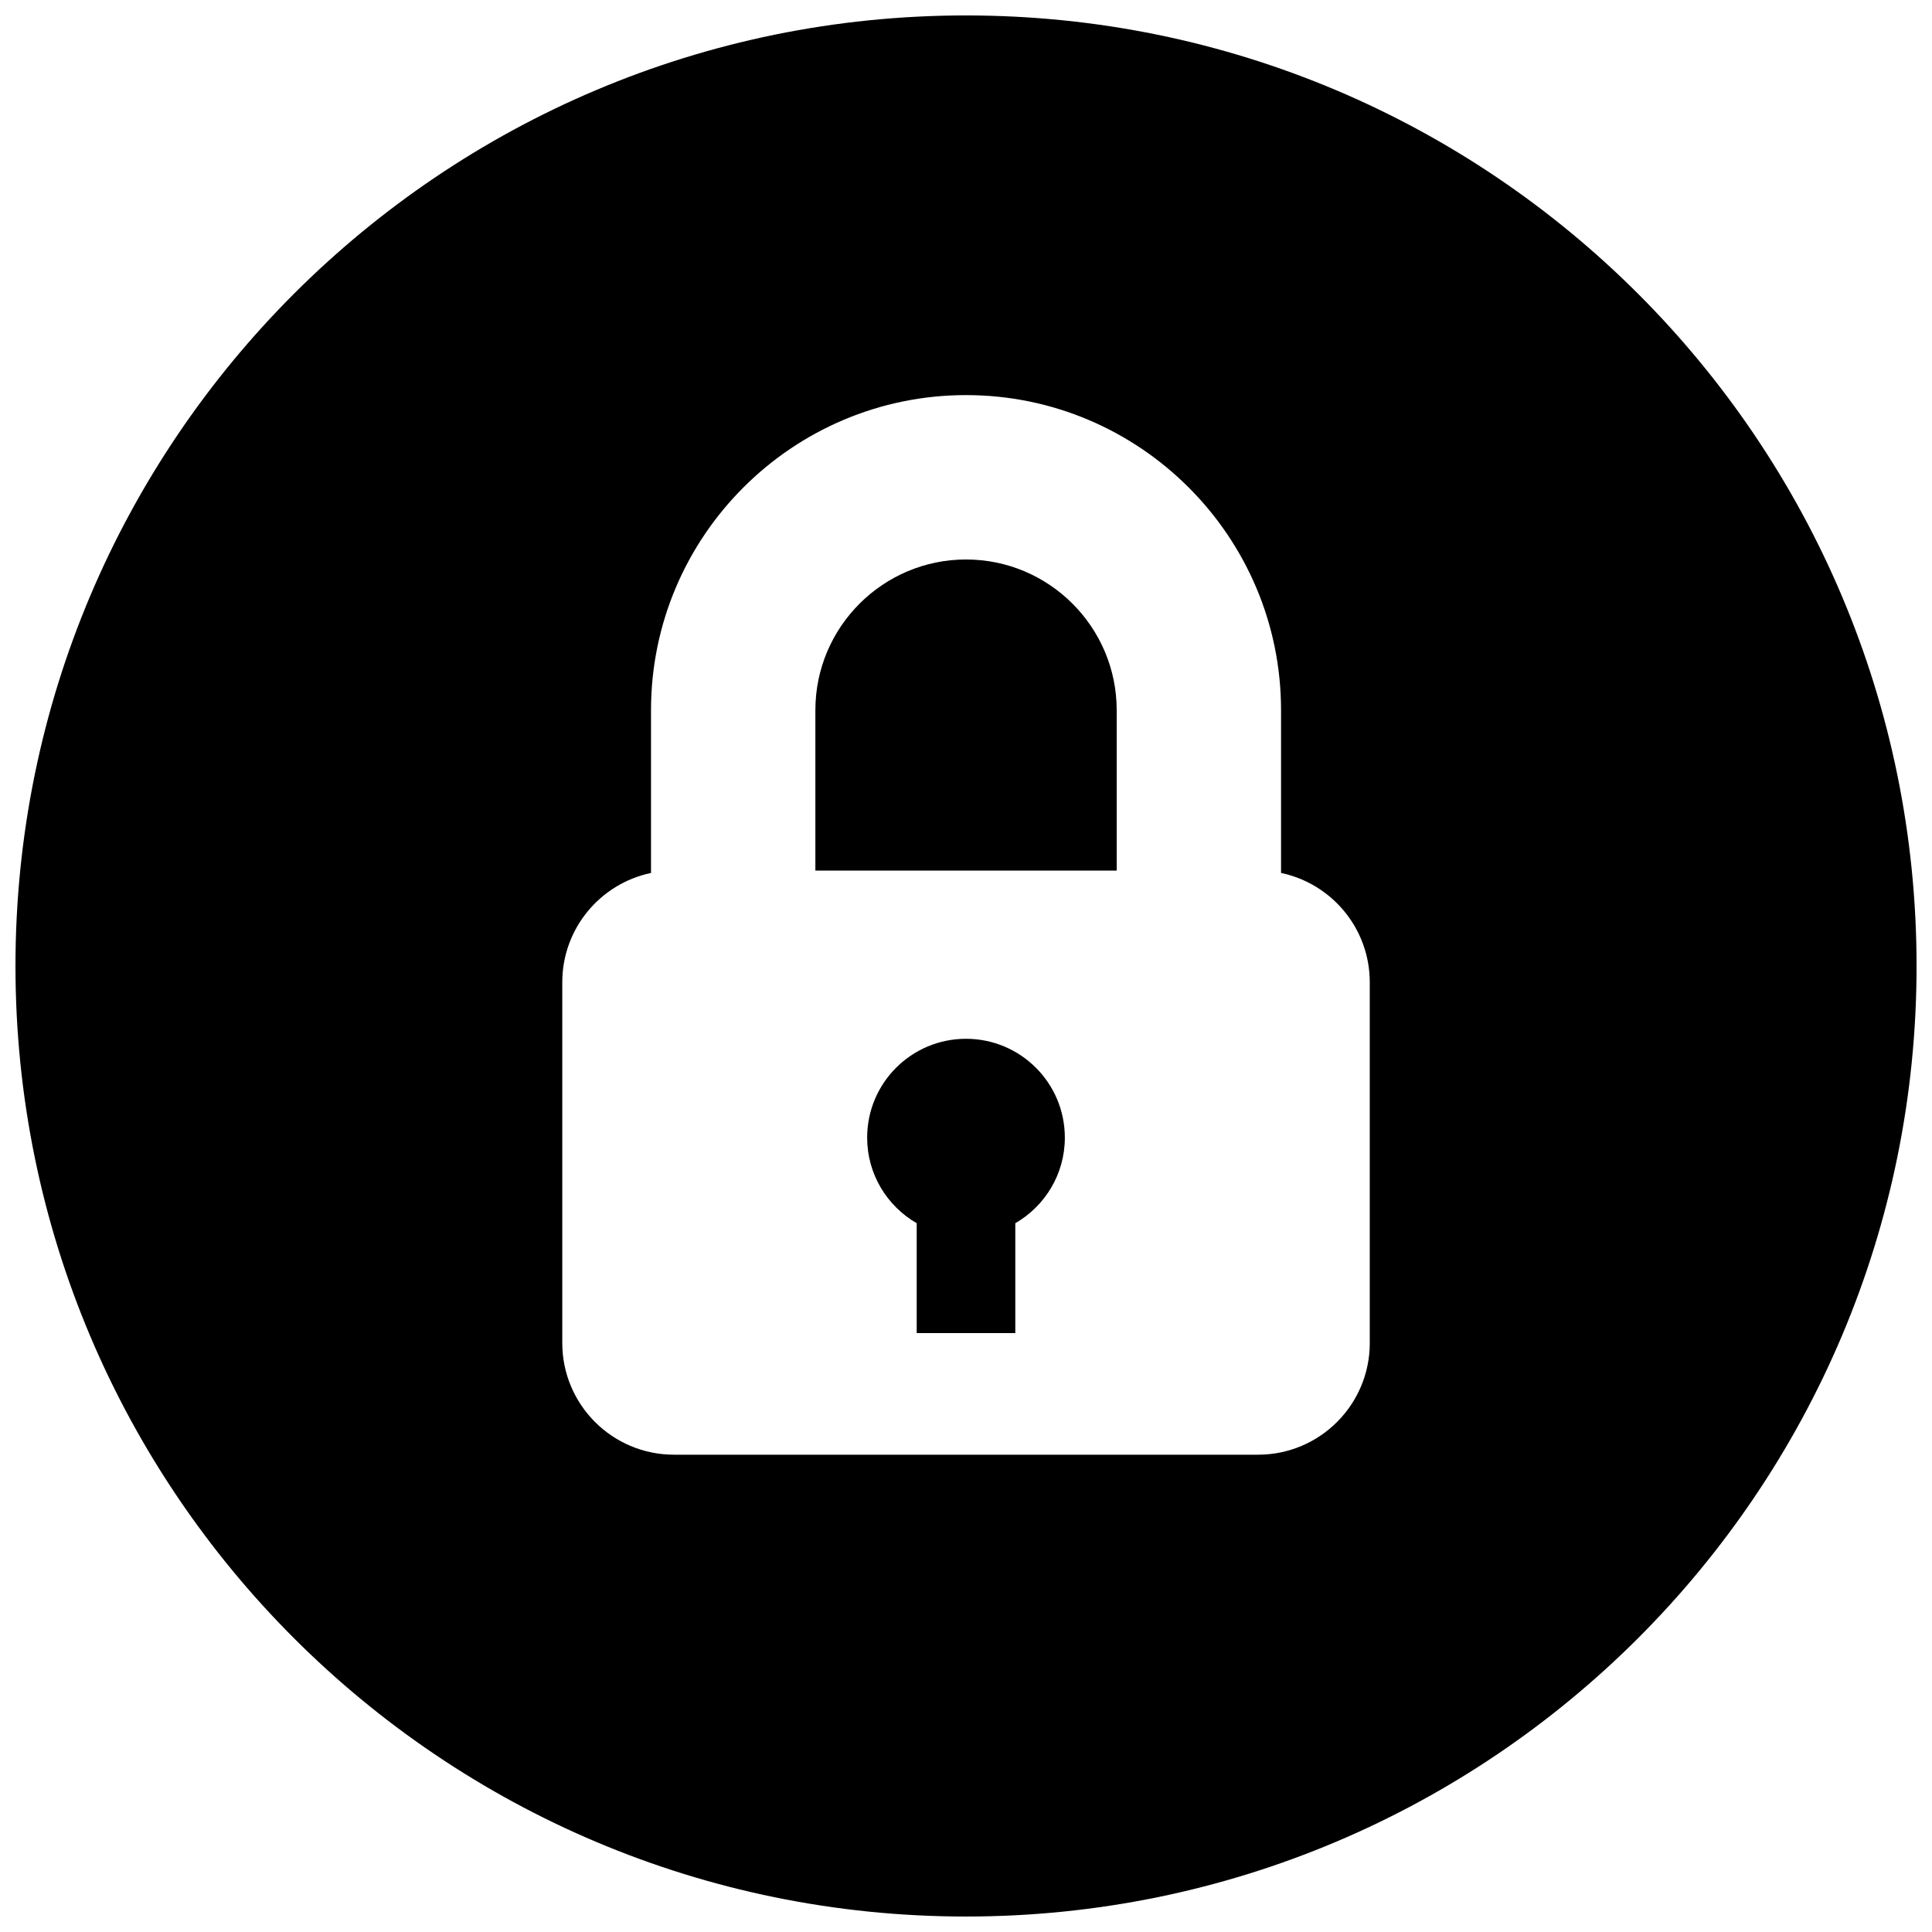 <?xml version="1.0" encoding="UTF-8"?>
<!-- The Best Svg Icon site in the world: iconSvg.co, Visit us! https://iconsvg.co -->
<svg width="800px" height="800px" version="1.1" viewBox="144 144 512 512" xmlns="http://www.w3.org/2000/svg">
 <defs>
  <clipPath id="a">
   <path d="m148.09 148.09h503.81v503.81h-503.81z"/>
  </clipPath>
 </defs>
 <path d="m400 419.29c-14.465 0-26.195 11.727-26.195 26.195 0 9.699 5.289 18.148 13.129 22.68v29.121h26.133v-29.121c7.84-4.531 13.129-12.98 13.129-22.68 0-14.469-11.727-26.195-26.195-26.195z"/>
 <path d="m400.01 292.27c-22.02 0-39.926 17.91-39.926 39.926v42.52h79.852v-42.52c-0.004-22.012-17.914-39.926-39.926-39.926z"/>
 <g clip-path="url(#a)">
  <path d="m400 148.09c-139.12 0-251.9 112.79-251.9 251.91 0 139.12 112.78 251.9 251.9 251.9s251.91-112.79 251.91-251.9c-0.004-139.12-112.79-251.91-251.91-251.91zm77.402 381.42h-154.79c-16.348 0-29.602-13.254-29.602-29.605v-95.59c0-14.258 10.09-26.168 23.516-28.969v-43.156c0-46.031 37.449-83.484 83.484-83.484 46.031 0 83.48 37.449 83.48 83.484v43.156c13.422 2.809 23.512 14.711 23.512 28.969v95.59h0.004c0 16.348-13.254 29.605-29.602 29.605z"/>
 </g>
</svg>